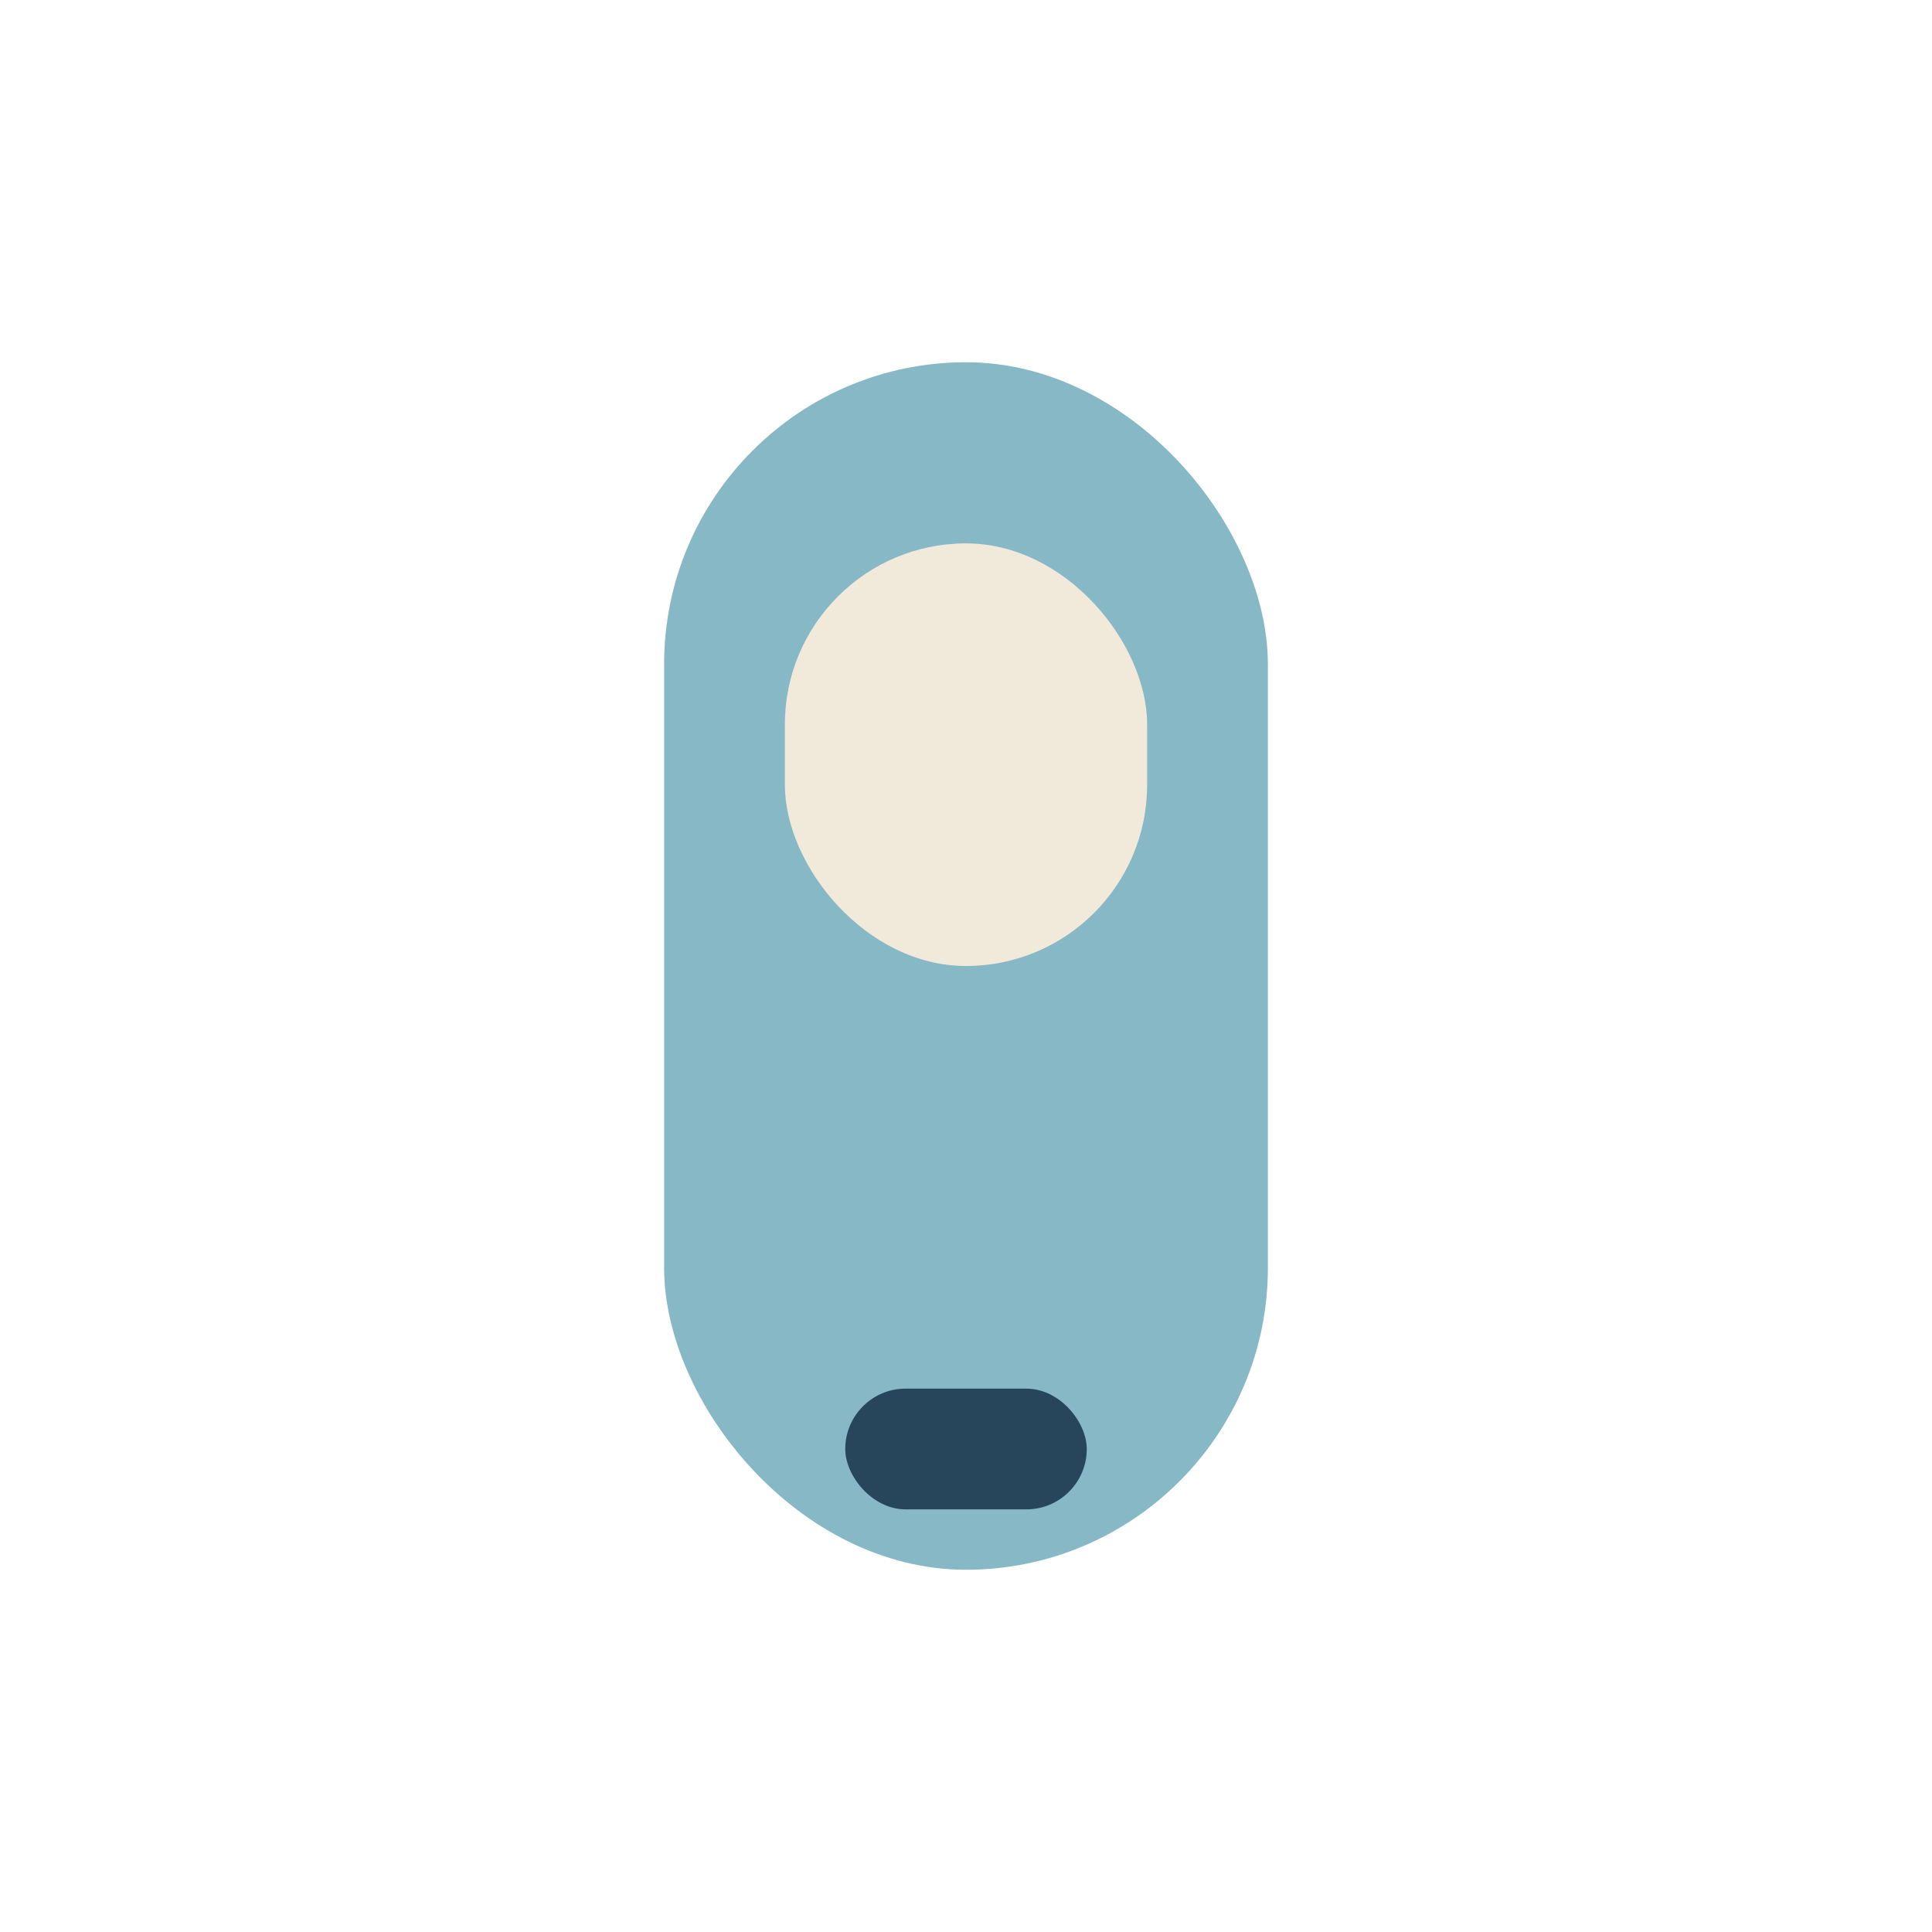 <?xml version="1.0" encoding="UTF-8"?>
<svg xmlns="http://www.w3.org/2000/svg" width="32" height="32" viewBox="0 0 32 32"><rect x="11" y="6" width="10" height="20" rx="5" fill="#86B8C6"/><rect x="14" y="23" width="4" height="2" rx="1" fill="#27465C"/><rect x="13" y="9" width="6" height="7" rx="3" fill="#F1E9DA"/></svg>